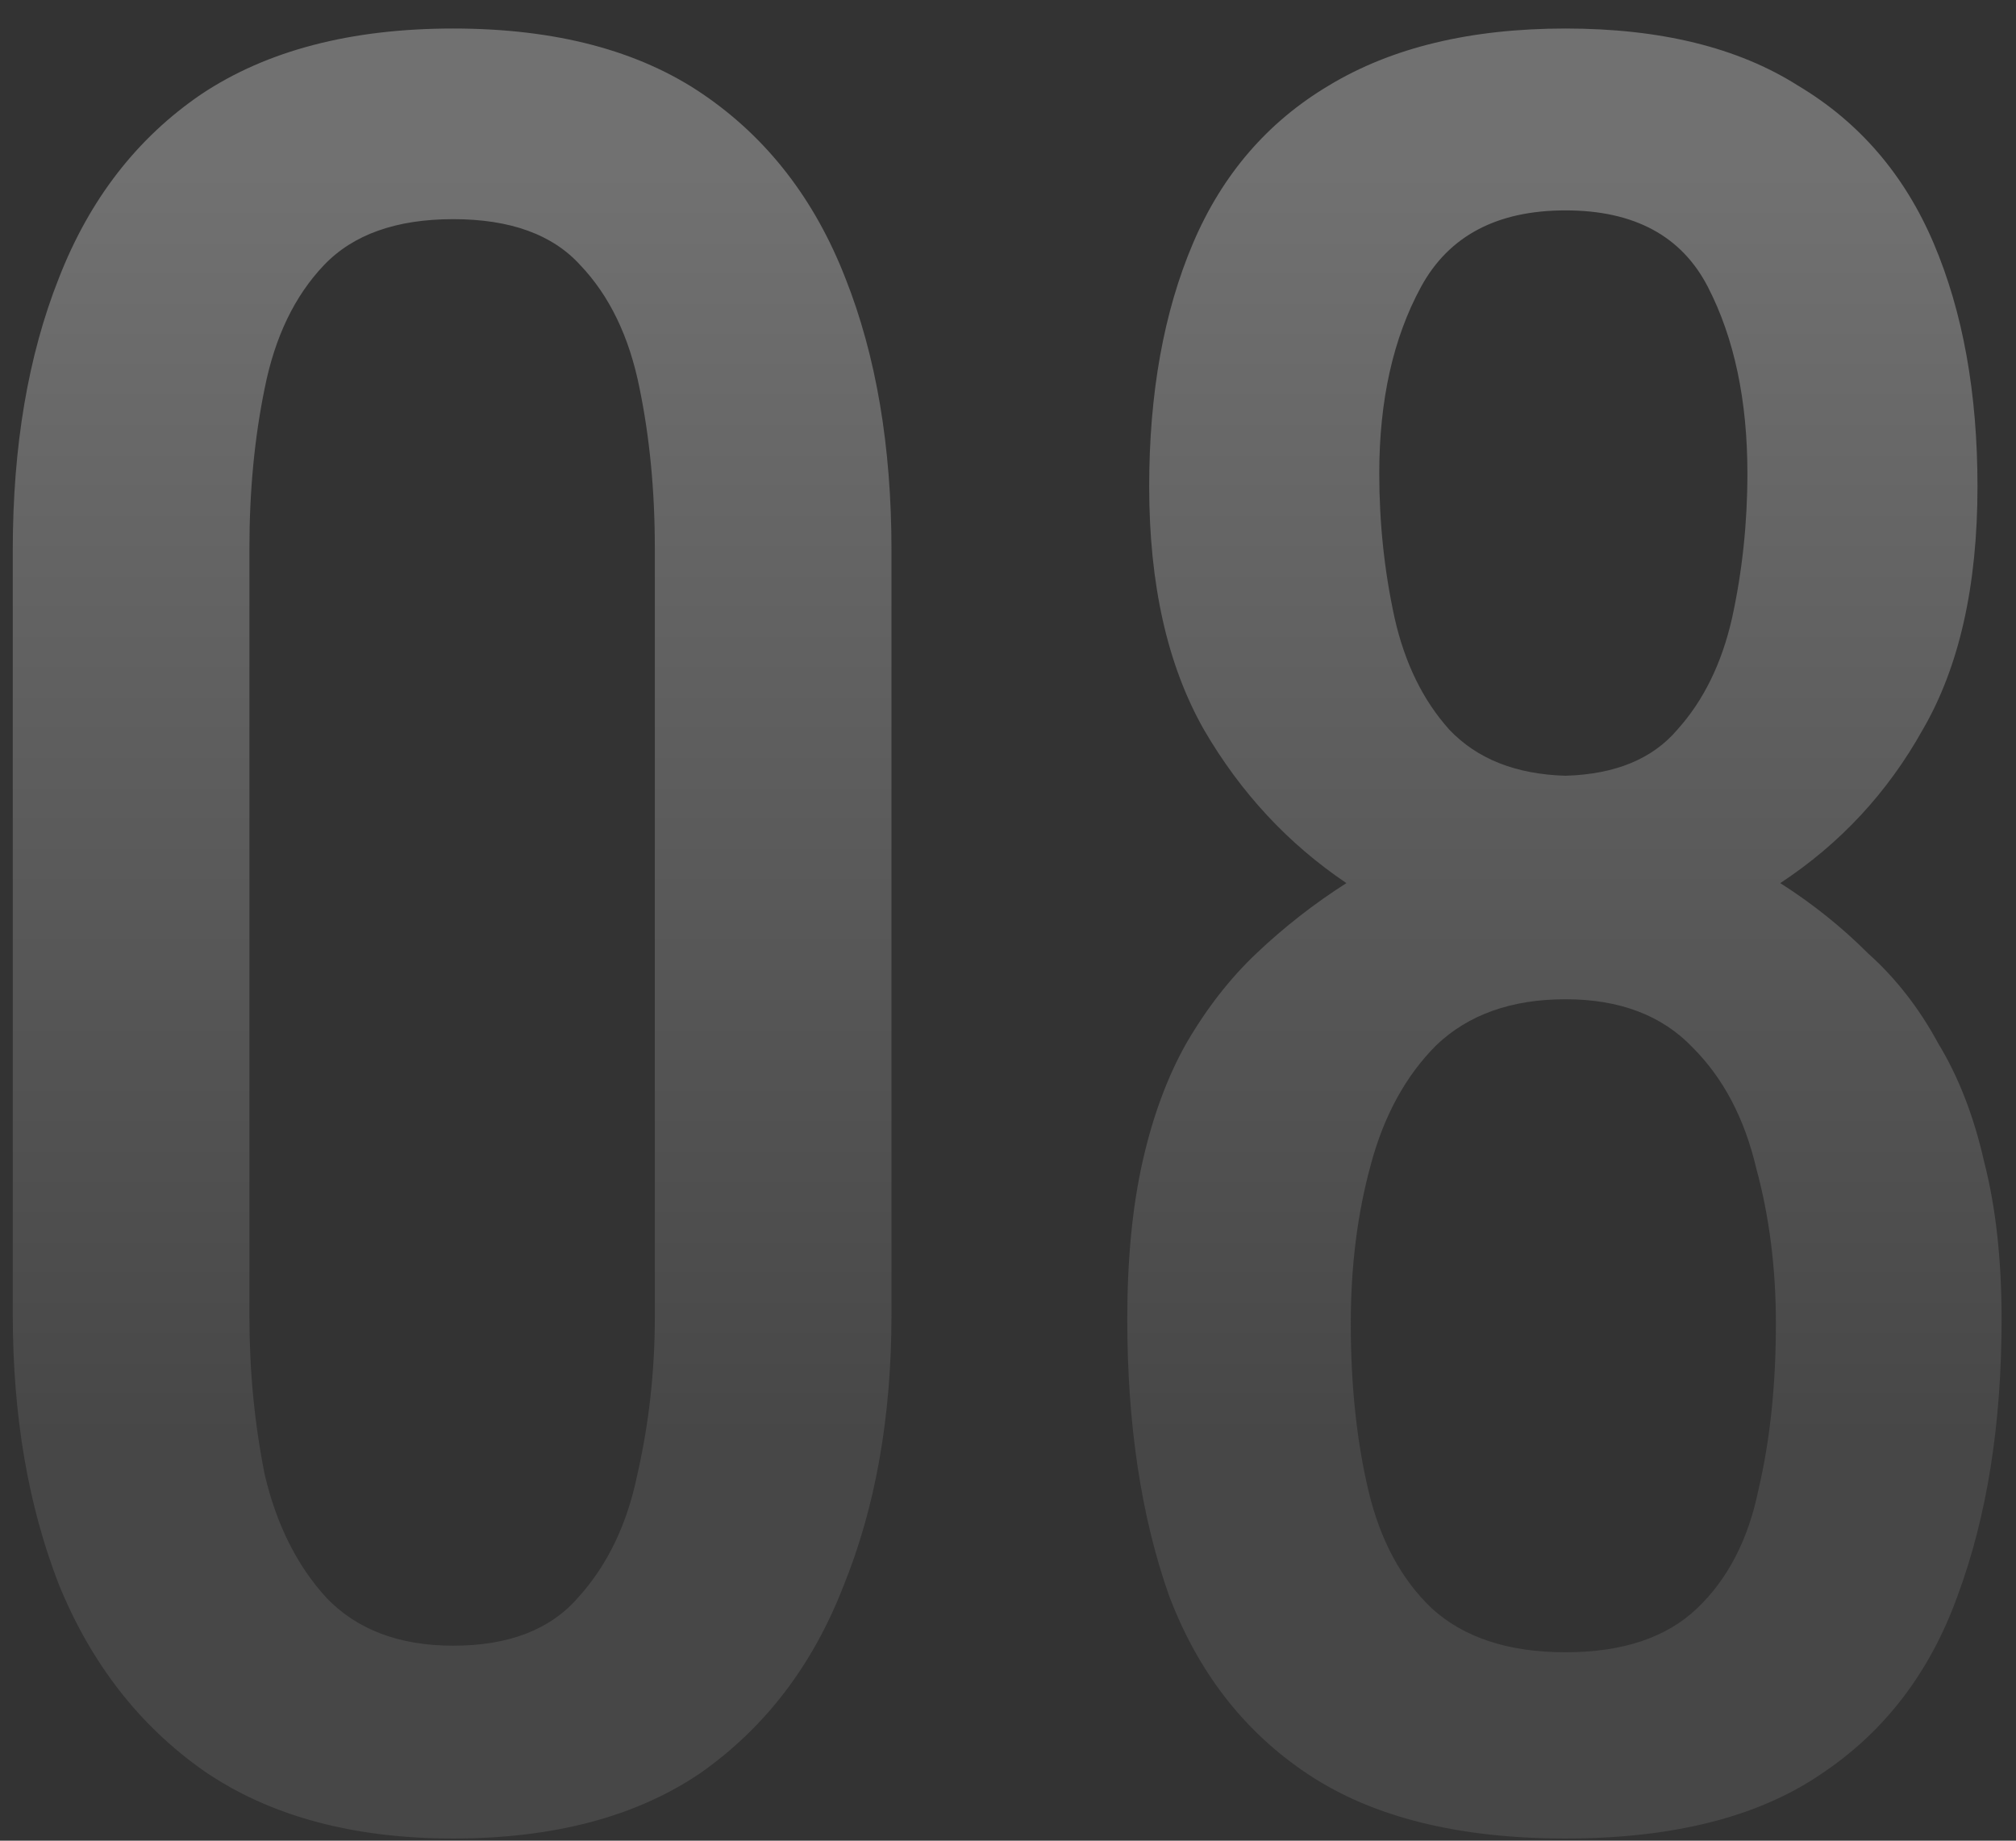 <?xml version="1.0" encoding="UTF-8"?> <svg xmlns="http://www.w3.org/2000/svg" width="69" height="63" viewBox="0 0 69 63" fill="none"><rect x="0" y="0" width="69" height="63" fill="#333333" stroke="none"/> <path opacity="0.3" d="M15.512 62.926C12.062 62.926 9.212 62.151 6.962 60.601C4.762 59.051 3.112 56.926 2.012 54.226C0.962 51.526 0.437 48.451 0.437 45.001V18.826C0.437 15.276 0.962 12.176 2.012 9.526C3.062 6.826 4.687 4.726 6.887 3.226C9.137 1.726 12.012 0.976 15.512 0.976C19.012 0.976 21.862 1.726 24.062 3.226C26.262 4.726 27.887 6.826 28.937 9.526C29.987 12.176 30.512 15.276 30.512 18.826V45.001C30.512 48.501 29.962 51.601 28.862 54.301C27.812 57.001 26.187 59.126 23.987 60.676C21.787 62.176 18.962 62.926 15.512 62.926ZM15.512 56.326C17.412 56.326 18.837 55.776 19.787 54.676C20.787 53.576 21.462 52.176 21.812 50.476C22.212 48.726 22.412 46.926 22.412 45.076V18.751C22.412 16.801 22.237 14.976 21.887 13.276C21.537 11.526 20.862 10.126 19.862 9.076C18.912 8.026 17.462 7.501 15.512 7.501C13.562 7.501 12.087 8.026 11.087 9.076C10.087 10.126 9.412 11.526 9.062 13.276C8.712 14.976 8.537 16.801 8.537 18.751V45.076C8.537 46.926 8.712 48.726 9.062 50.476C9.462 52.176 10.162 53.576 11.162 54.676C12.212 55.776 13.662 56.326 15.512 56.326ZM53.582 62.926C49.932 62.926 47.007 62.201 44.807 60.751C42.607 59.301 41.007 57.251 40.007 54.601C39.057 51.901 38.582 48.751 38.582 45.151C38.582 43.101 38.757 41.301 39.107 39.751C39.457 38.201 39.957 36.851 40.607 35.701C41.307 34.501 42.107 33.476 43.007 32.626C43.957 31.726 44.982 30.926 46.082 30.226C44.082 28.876 42.457 27.126 41.207 24.976C39.957 22.776 39.332 20.001 39.332 16.651C39.332 13.451 39.832 10.676 40.832 8.326C41.832 5.976 43.382 4.176 45.482 2.926C47.632 1.626 50.332 0.976 53.582 0.976C56.832 0.976 59.482 1.626 61.532 2.926C63.632 4.176 65.182 5.976 66.182 8.326C67.182 10.676 67.682 13.451 67.682 16.651C67.682 20.051 67.057 22.826 65.807 24.976C64.607 27.126 62.982 28.876 60.932 30.226C62.032 30.926 63.032 31.726 63.932 32.626C64.882 33.476 65.682 34.501 66.332 35.701C67.032 36.851 67.557 38.201 67.907 39.751C68.307 41.301 68.507 43.101 68.507 45.151C68.507 48.751 68.007 51.901 67.007 54.601C66.057 57.251 64.482 59.301 62.282 60.751C60.132 62.201 57.232 62.926 53.582 62.926ZM53.582 56.551C55.532 56.551 57.032 56.051 58.082 55.051C59.132 54.051 59.832 52.701 60.182 51.001C60.582 49.301 60.782 47.401 60.782 45.301C60.782 43.401 60.557 41.626 60.107 39.976C59.707 38.276 58.982 36.901 57.932 35.851C56.882 34.751 55.432 34.201 53.582 34.201C51.732 34.201 50.257 34.726 49.157 35.776C48.107 36.826 47.357 38.201 46.907 39.901C46.457 41.551 46.232 43.351 46.232 45.301C46.232 47.401 46.432 49.301 46.832 51.001C47.232 52.701 47.957 54.051 49.007 55.051C50.107 56.051 51.632 56.551 53.582 56.551ZM53.582 26.551C55.282 26.501 56.557 25.976 57.407 24.976C58.307 23.976 58.932 22.701 59.282 21.151C59.632 19.551 59.807 17.901 59.807 16.201C59.807 13.701 59.357 11.576 58.457 9.826C57.557 8.076 55.932 7.201 53.582 7.201C51.232 7.201 49.582 8.076 48.632 9.826C47.682 11.576 47.207 13.701 47.207 16.201C47.207 17.901 47.382 19.551 47.732 21.151C48.082 22.701 48.707 23.976 49.607 24.976C50.557 25.976 51.882 26.501 53.582 26.551Z" fill="url(#paint0_linear_186_790)"></path> <defs> <linearGradient id="paint0_linear_186_790" x1="34.173" y1="6.251" x2="34.173" y2="49.776" gradientUnits="userSpaceOnUse"> <stop stop-color="white"></stop> <stop offset="1" stop-color="#737373"></stop> </linearGradient> </defs> </svg> 